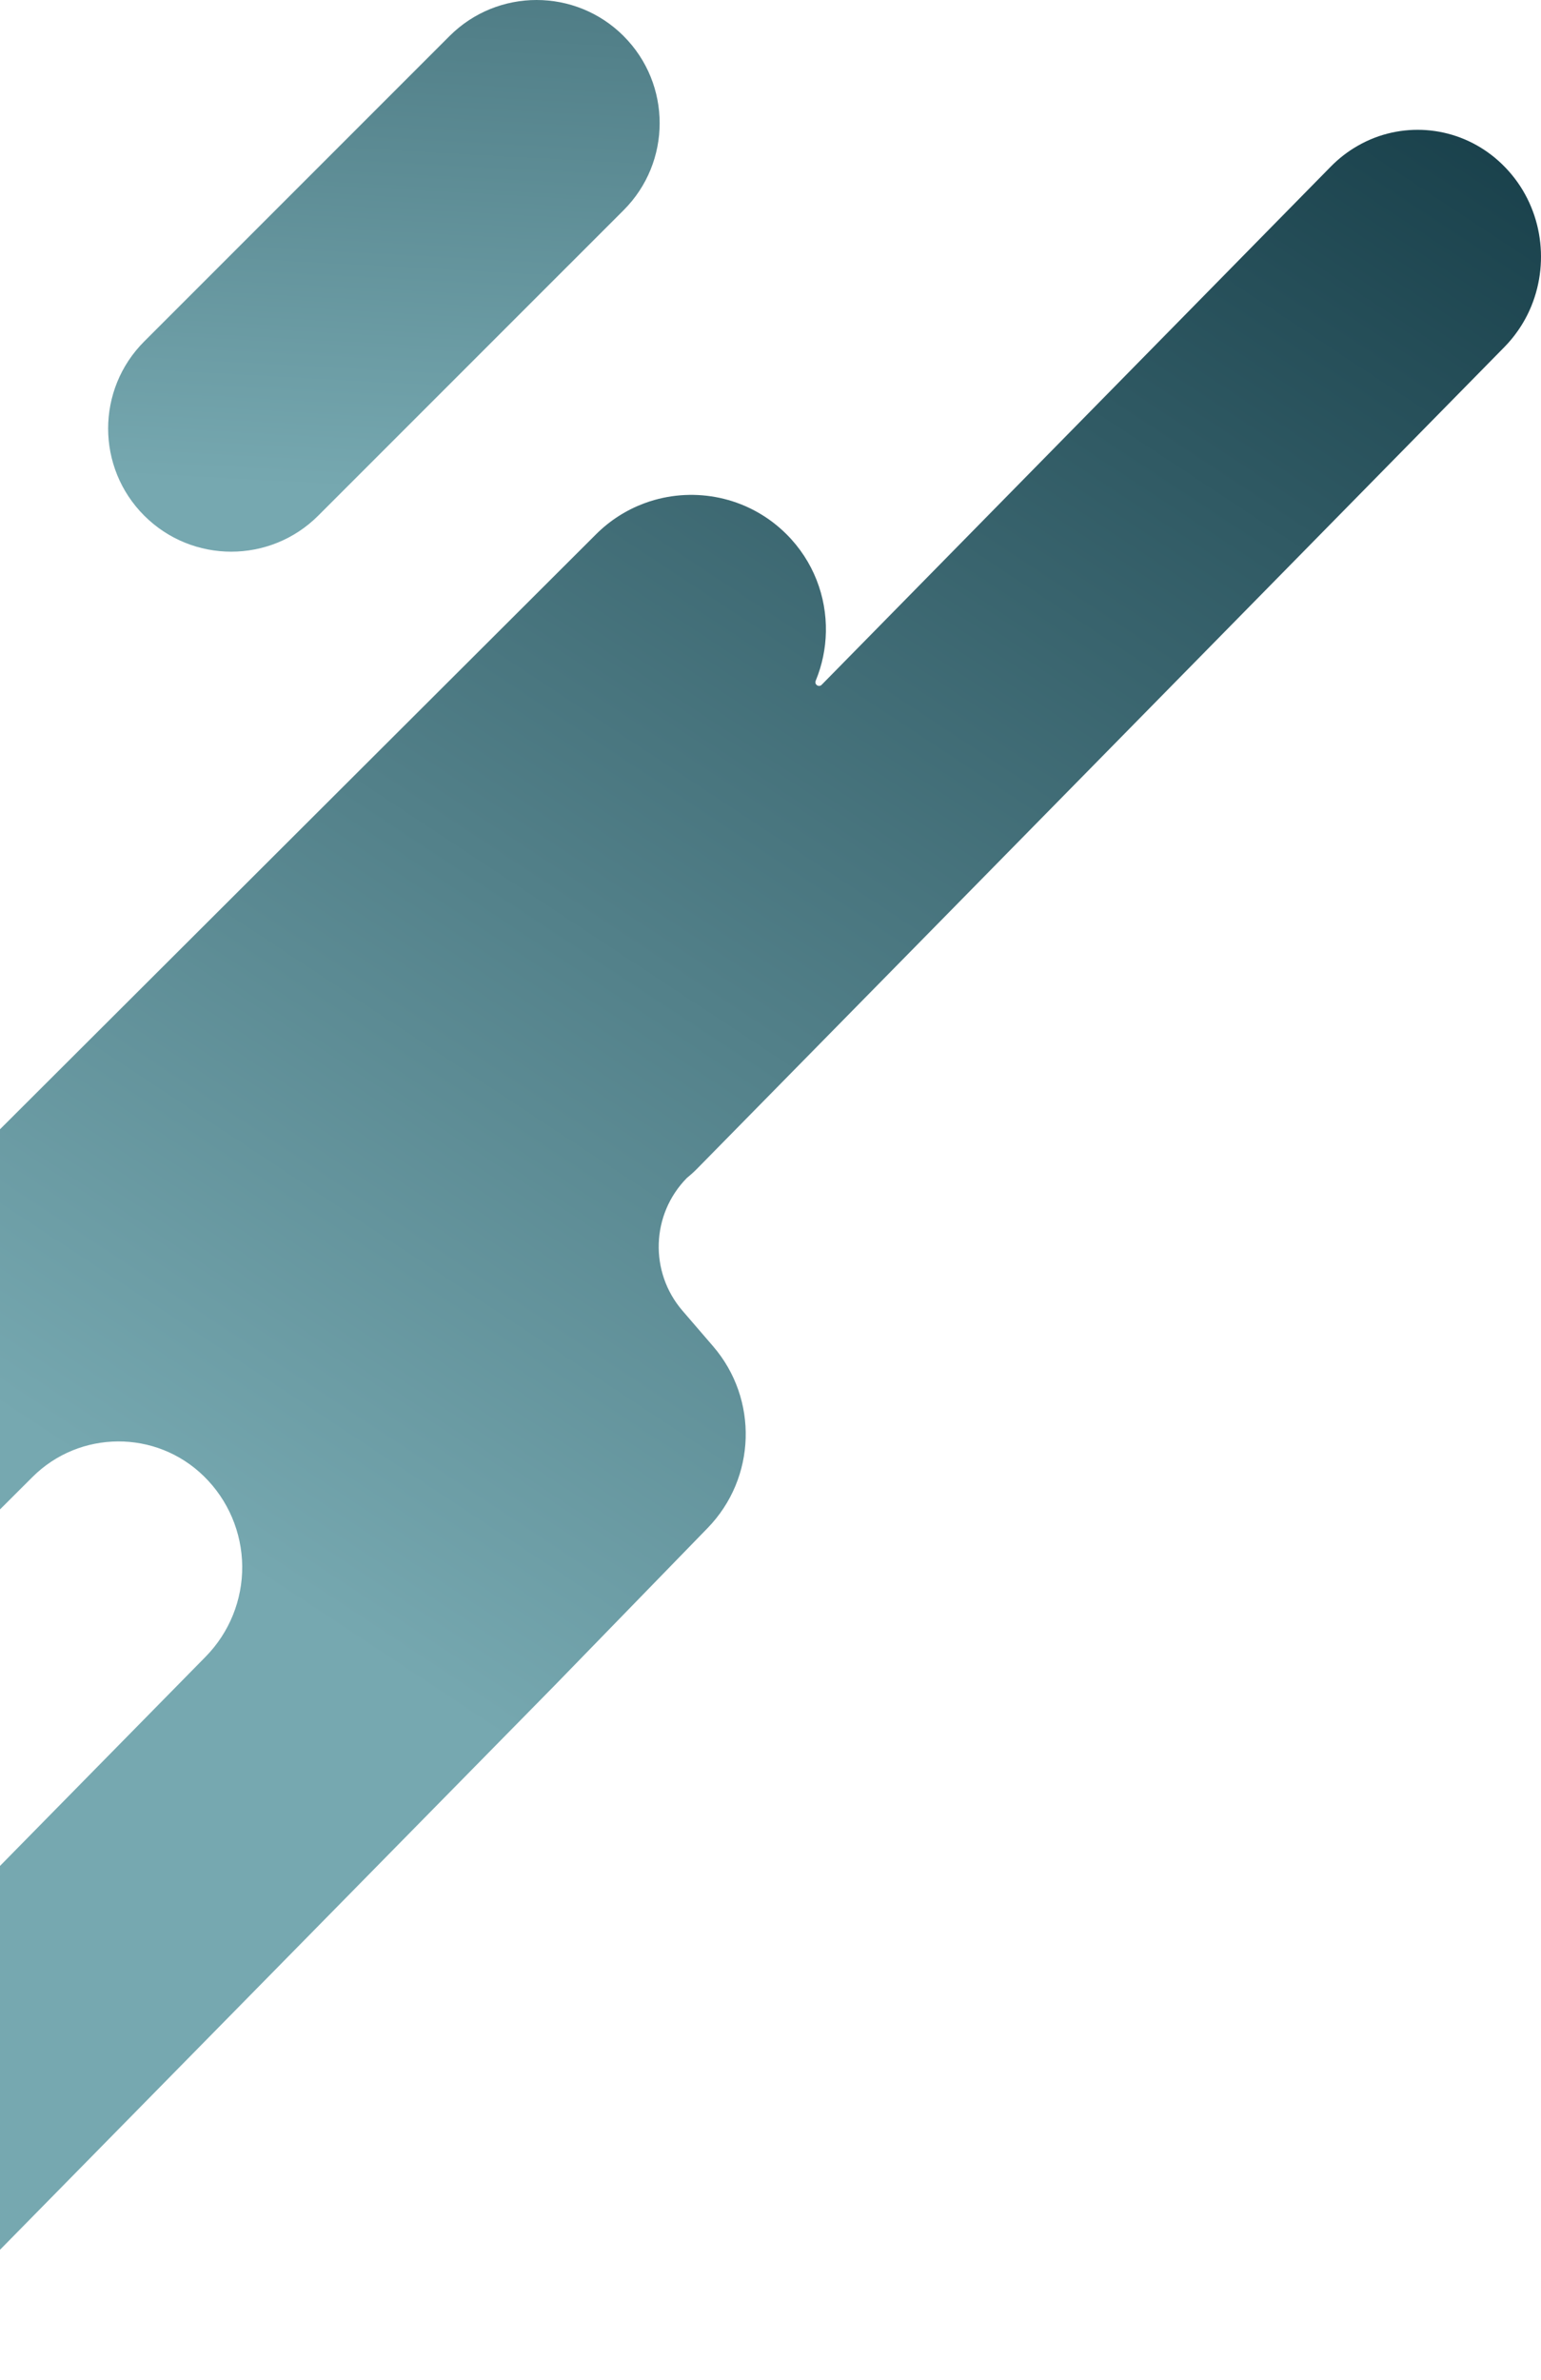 <svg width="285" height="440" viewBox="0 0 285 440" fill="none" xmlns="http://www.w3.org/2000/svg">
<path d="M278.406 30.968C271.92 24.215 262.433 22.367 254.298 25.44C253.178 25.869 252.074 26.393 251.012 27.008C249.267 28.01 247.635 29.272 246.142 30.782L151.964 126.611C151.439 127.147 150.571 126.561 150.86 125.868C150.864 125.856 150.872 125.839 150.876 125.827C152.063 122.943 152.691 119.882 152.745 116.813C152.869 110.3 150.442 103.745 145.457 98.774C138.847 92.178 129.439 90.065 121.035 92.442C120.386 92.623 119.749 92.834 119.113 93.073C115.88 94.281 112.846 96.183 110.246 98.774L13.488 195.333L-51.705 260.391C-61.432 270.094 -61.432 285.827 -51.705 295.534C-46.844 300.385 -40.469 302.811 -34.099 302.811C-33.558 302.811 -33.021 302.794 -32.479 302.757C-26.655 302.386 -20.942 299.973 -16.49 295.534L5.998 273.093C14.732 264.376 28.878 264.302 37.699 272.936C37.703 272.94 37.708 272.944 37.712 272.948C42.188 277.329 44.735 283.307 44.797 289.565C44.855 295.823 42.42 301.841 38.03 306.309L-11.558 356.748L-51.866 397.748C-55.409 401.35 -57.624 405.76 -58.526 410.367C-60.076 418.292 -57.736 426.815 -51.527 432.891C-46.62 437.693 -40.221 440.061 -33.851 439.999C-27.477 439.937 -21.132 437.454 -16.312 432.557L102.446 311.758L130.865 282.527C139.868 273.266 140.307 258.683 131.874 248.903L126.223 242.343C120.064 235.194 120.411 224.527 127.029 217.798C127.046 217.782 127.062 217.765 127.079 217.753C127.736 217.221 128.372 216.643 128.98 216.025L167.635 176.699L239.483 103.592L278.224 64.171C279.154 63.227 279.985 62.22 280.721 61.16C281.738 59.708 282.577 58.161 283.23 56.556C286.682 48.075 285.09 37.914 278.41 30.972L278.406 30.968Z" fill="url(#paint0_linear_117_101)"/>
<path d="M115.337 6.667C106.447 -2.222 92.028 -2.222 83.138 6.667L26.668 63.135C17.777 72.025 17.777 86.443 26.668 95.333C31.113 99.778 36.941 102 42.765 102C48.589 102 54.417 99.778 58.862 95.333L115.332 38.865C124.223 29.976 124.223 15.557 115.332 6.667H115.337Z" fill="url(#paint1_linear_117_101)"/>
<defs>
<linearGradient id="paint0_linear_117_101" x1="33.272" y1="282.832" x2="253.417" y2="-50.556" gradientUnits="userSpaceOnUse">
<stop stop-color="#76A8B0"/>
<stop offset="1" stop-color="#0C323D"/>
</linearGradient>
<linearGradient id="paint1_linear_117_101" x1="68.841" y1="90.951" x2="82.501" y2="-161.783" gradientUnits="userSpaceOnUse">
<stop stop-color="#76A8B0"/>
<stop offset="1" stop-color="#0C323D"/>
</linearGradient>
</defs>
</svg>
